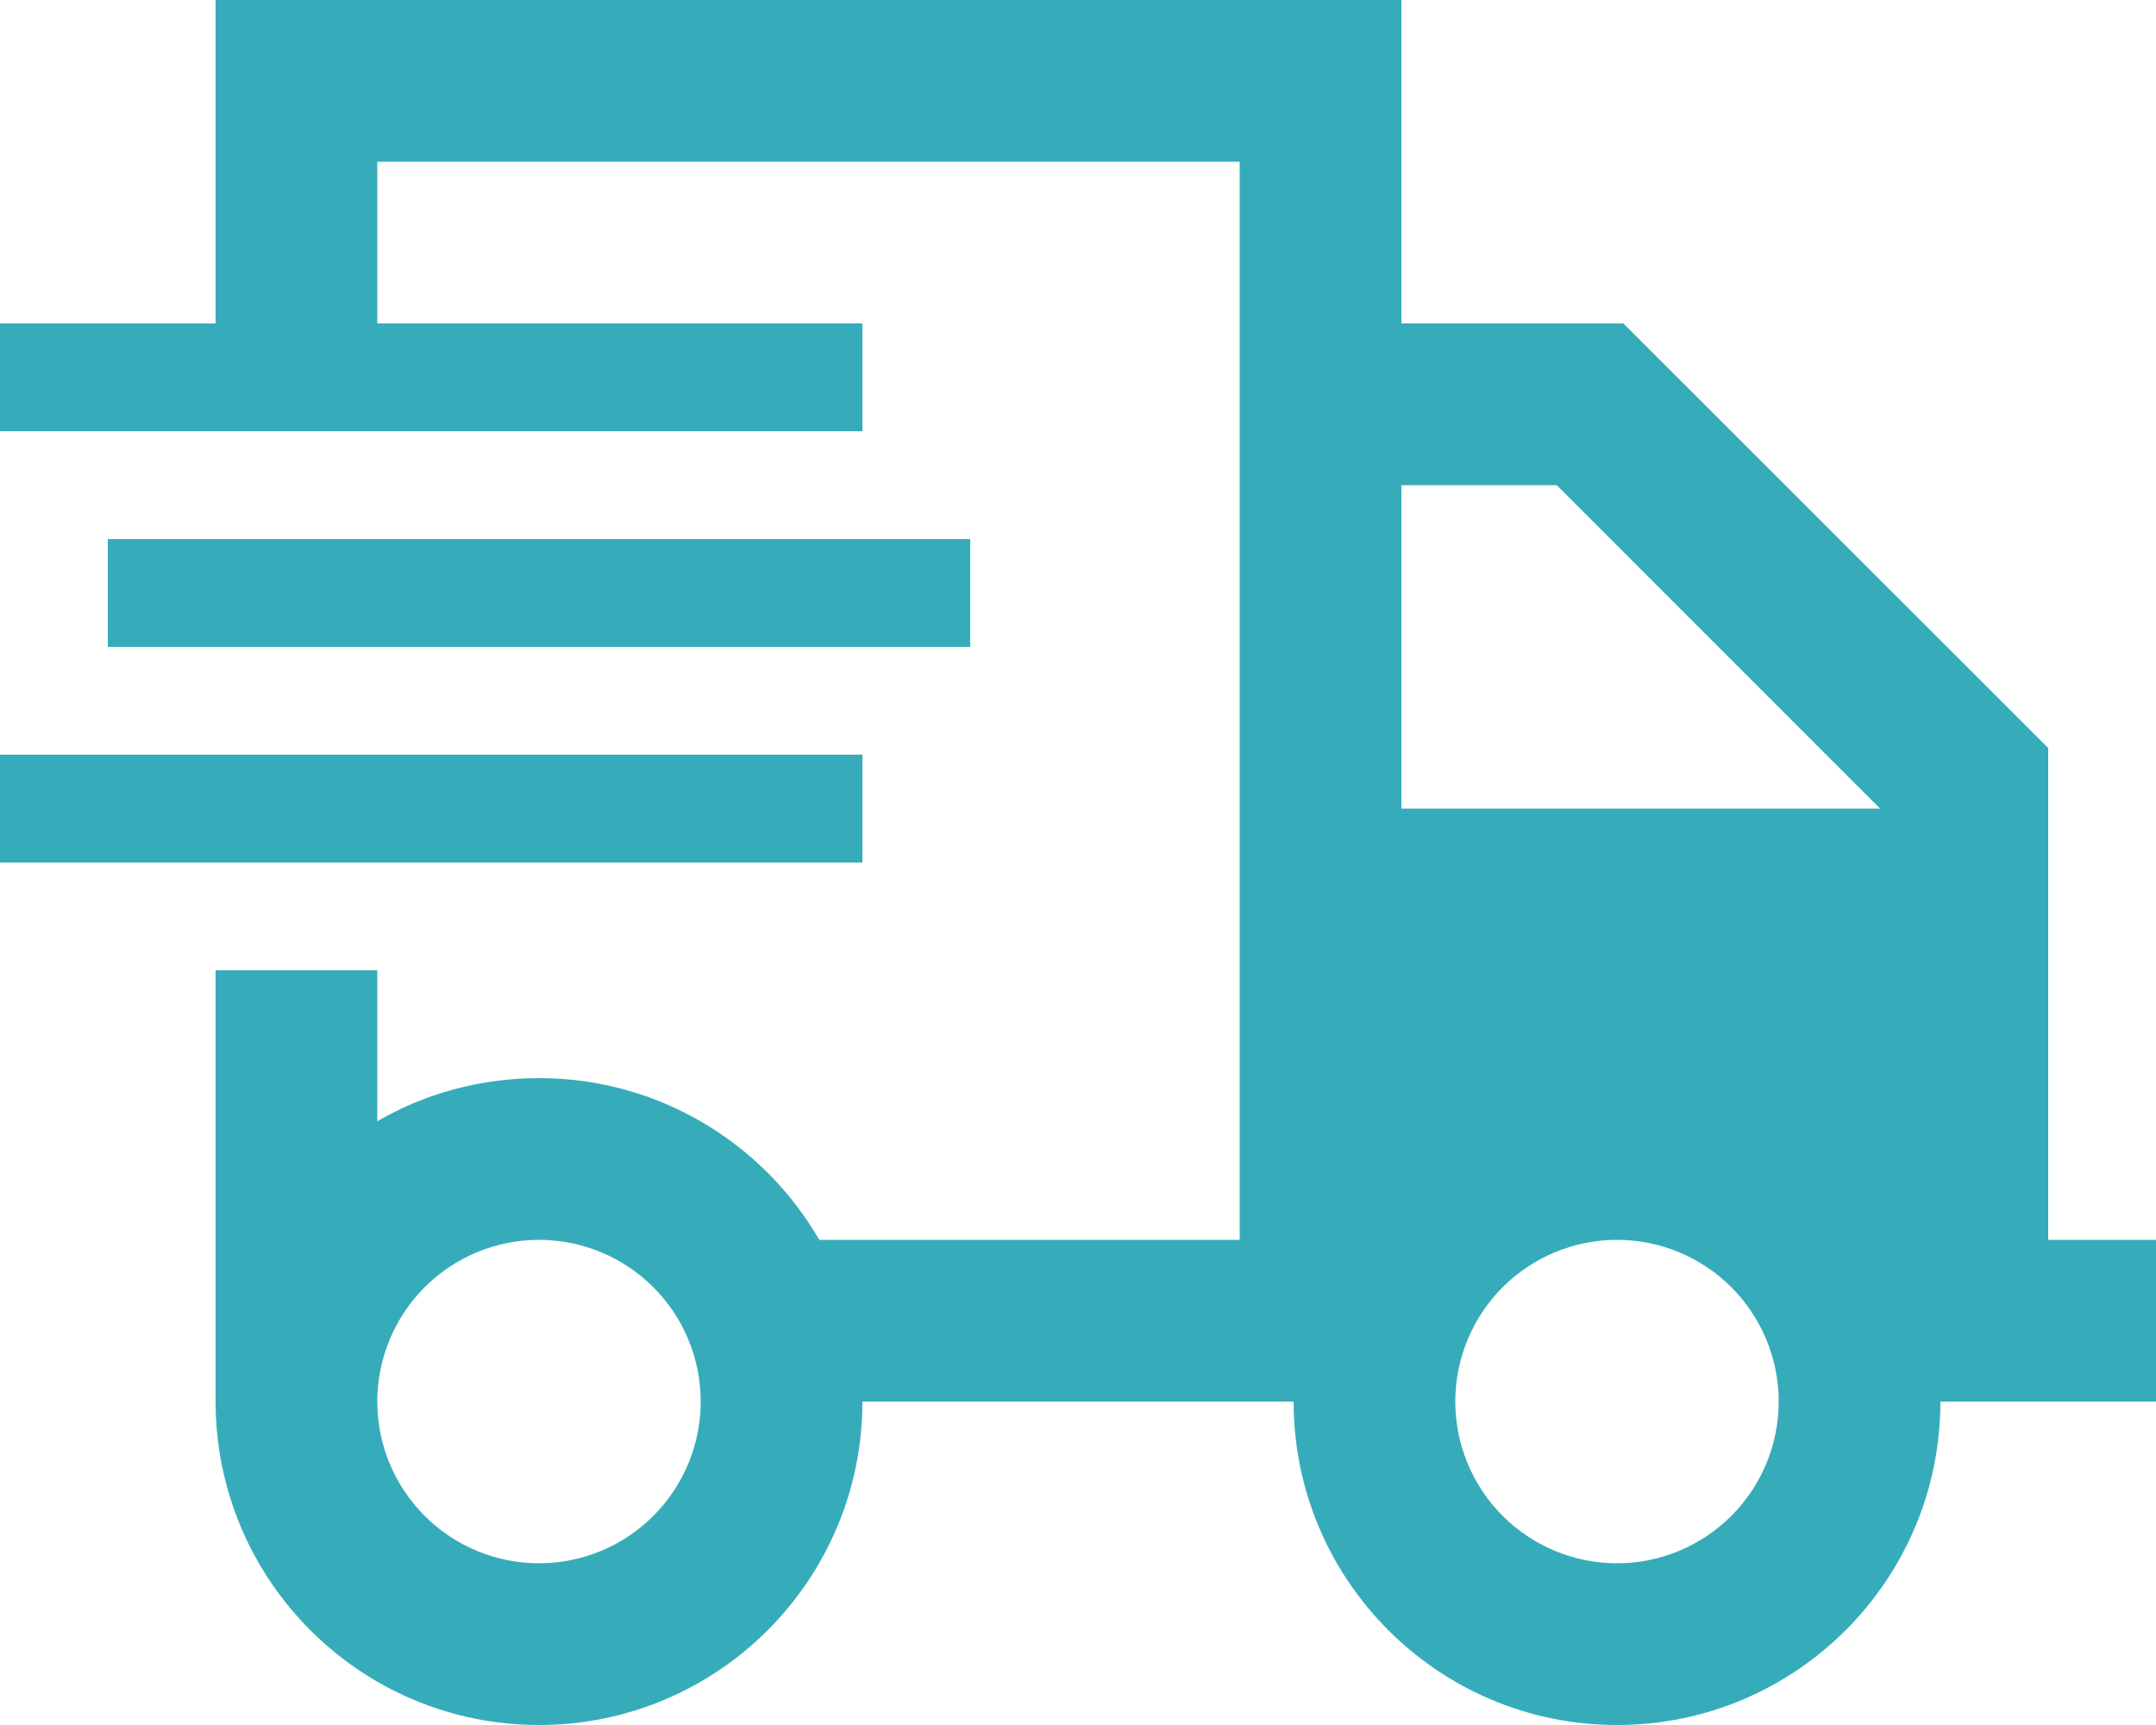 <svg width="35" height="28" viewBox="0 0 35 28" fill="none" xmlns="http://www.w3.org/2000/svg">
<path d="M20.125 2.625H6.125V5.25H13.125H14V7H13.125H0.875H0V5.25H0.875H3.5V2.625V0H6.125H20.125H22.75V2.625V5.25H25.812H26.354L26.737 5.633L32.867 11.758L33.25 12.141V12.688V20.125H33.688H35V22.75H33.688H31.5C31.5 25.648 29.148 28 26.25 28C23.352 28 21 25.648 21 22.75H20.562H20.125H17.5H14C14 25.648 11.648 28 8.75 28C5.852 28 3.5 25.648 3.5 22.75V20.125V15.75H6.125V18.2C6.896 17.752 7.793 17.5 8.75 17.5C10.691 17.5 12.392 18.555 13.3 20.125H17.5H20.125V2.625ZM22.75 7.875V13.125H30.521L25.271 7.875H22.75ZM11.375 22.75C11.375 22.054 11.098 21.386 10.606 20.894C10.114 20.402 9.446 20.125 8.75 20.125C8.054 20.125 7.386 20.402 6.894 20.894C6.402 21.386 6.125 22.054 6.125 22.75C6.125 23.446 6.402 24.114 6.894 24.606C7.386 25.098 8.054 25.375 8.75 25.375C9.446 25.375 10.114 25.098 10.606 24.606C11.098 24.114 11.375 23.446 11.375 22.75ZM26.25 25.375C26.946 25.375 27.614 25.098 28.106 24.606C28.598 24.114 28.875 23.446 28.875 22.75C28.875 22.054 28.598 21.386 28.106 20.894C27.614 20.402 26.946 20.125 26.25 20.125C25.554 20.125 24.886 20.402 24.394 20.894C23.902 21.386 23.625 22.054 23.625 22.75C23.625 23.446 23.902 24.114 24.394 24.606C24.886 25.098 25.554 25.375 26.25 25.375ZM2.625 8.75H14.875H15.75V10.5H14.875H2.625H1.75V8.75H2.625ZM0.875 12.25H13.125H14V14H13.125H0.875H0V12.25H0.875Z" fill="#36ACBB"/>
</svg>
